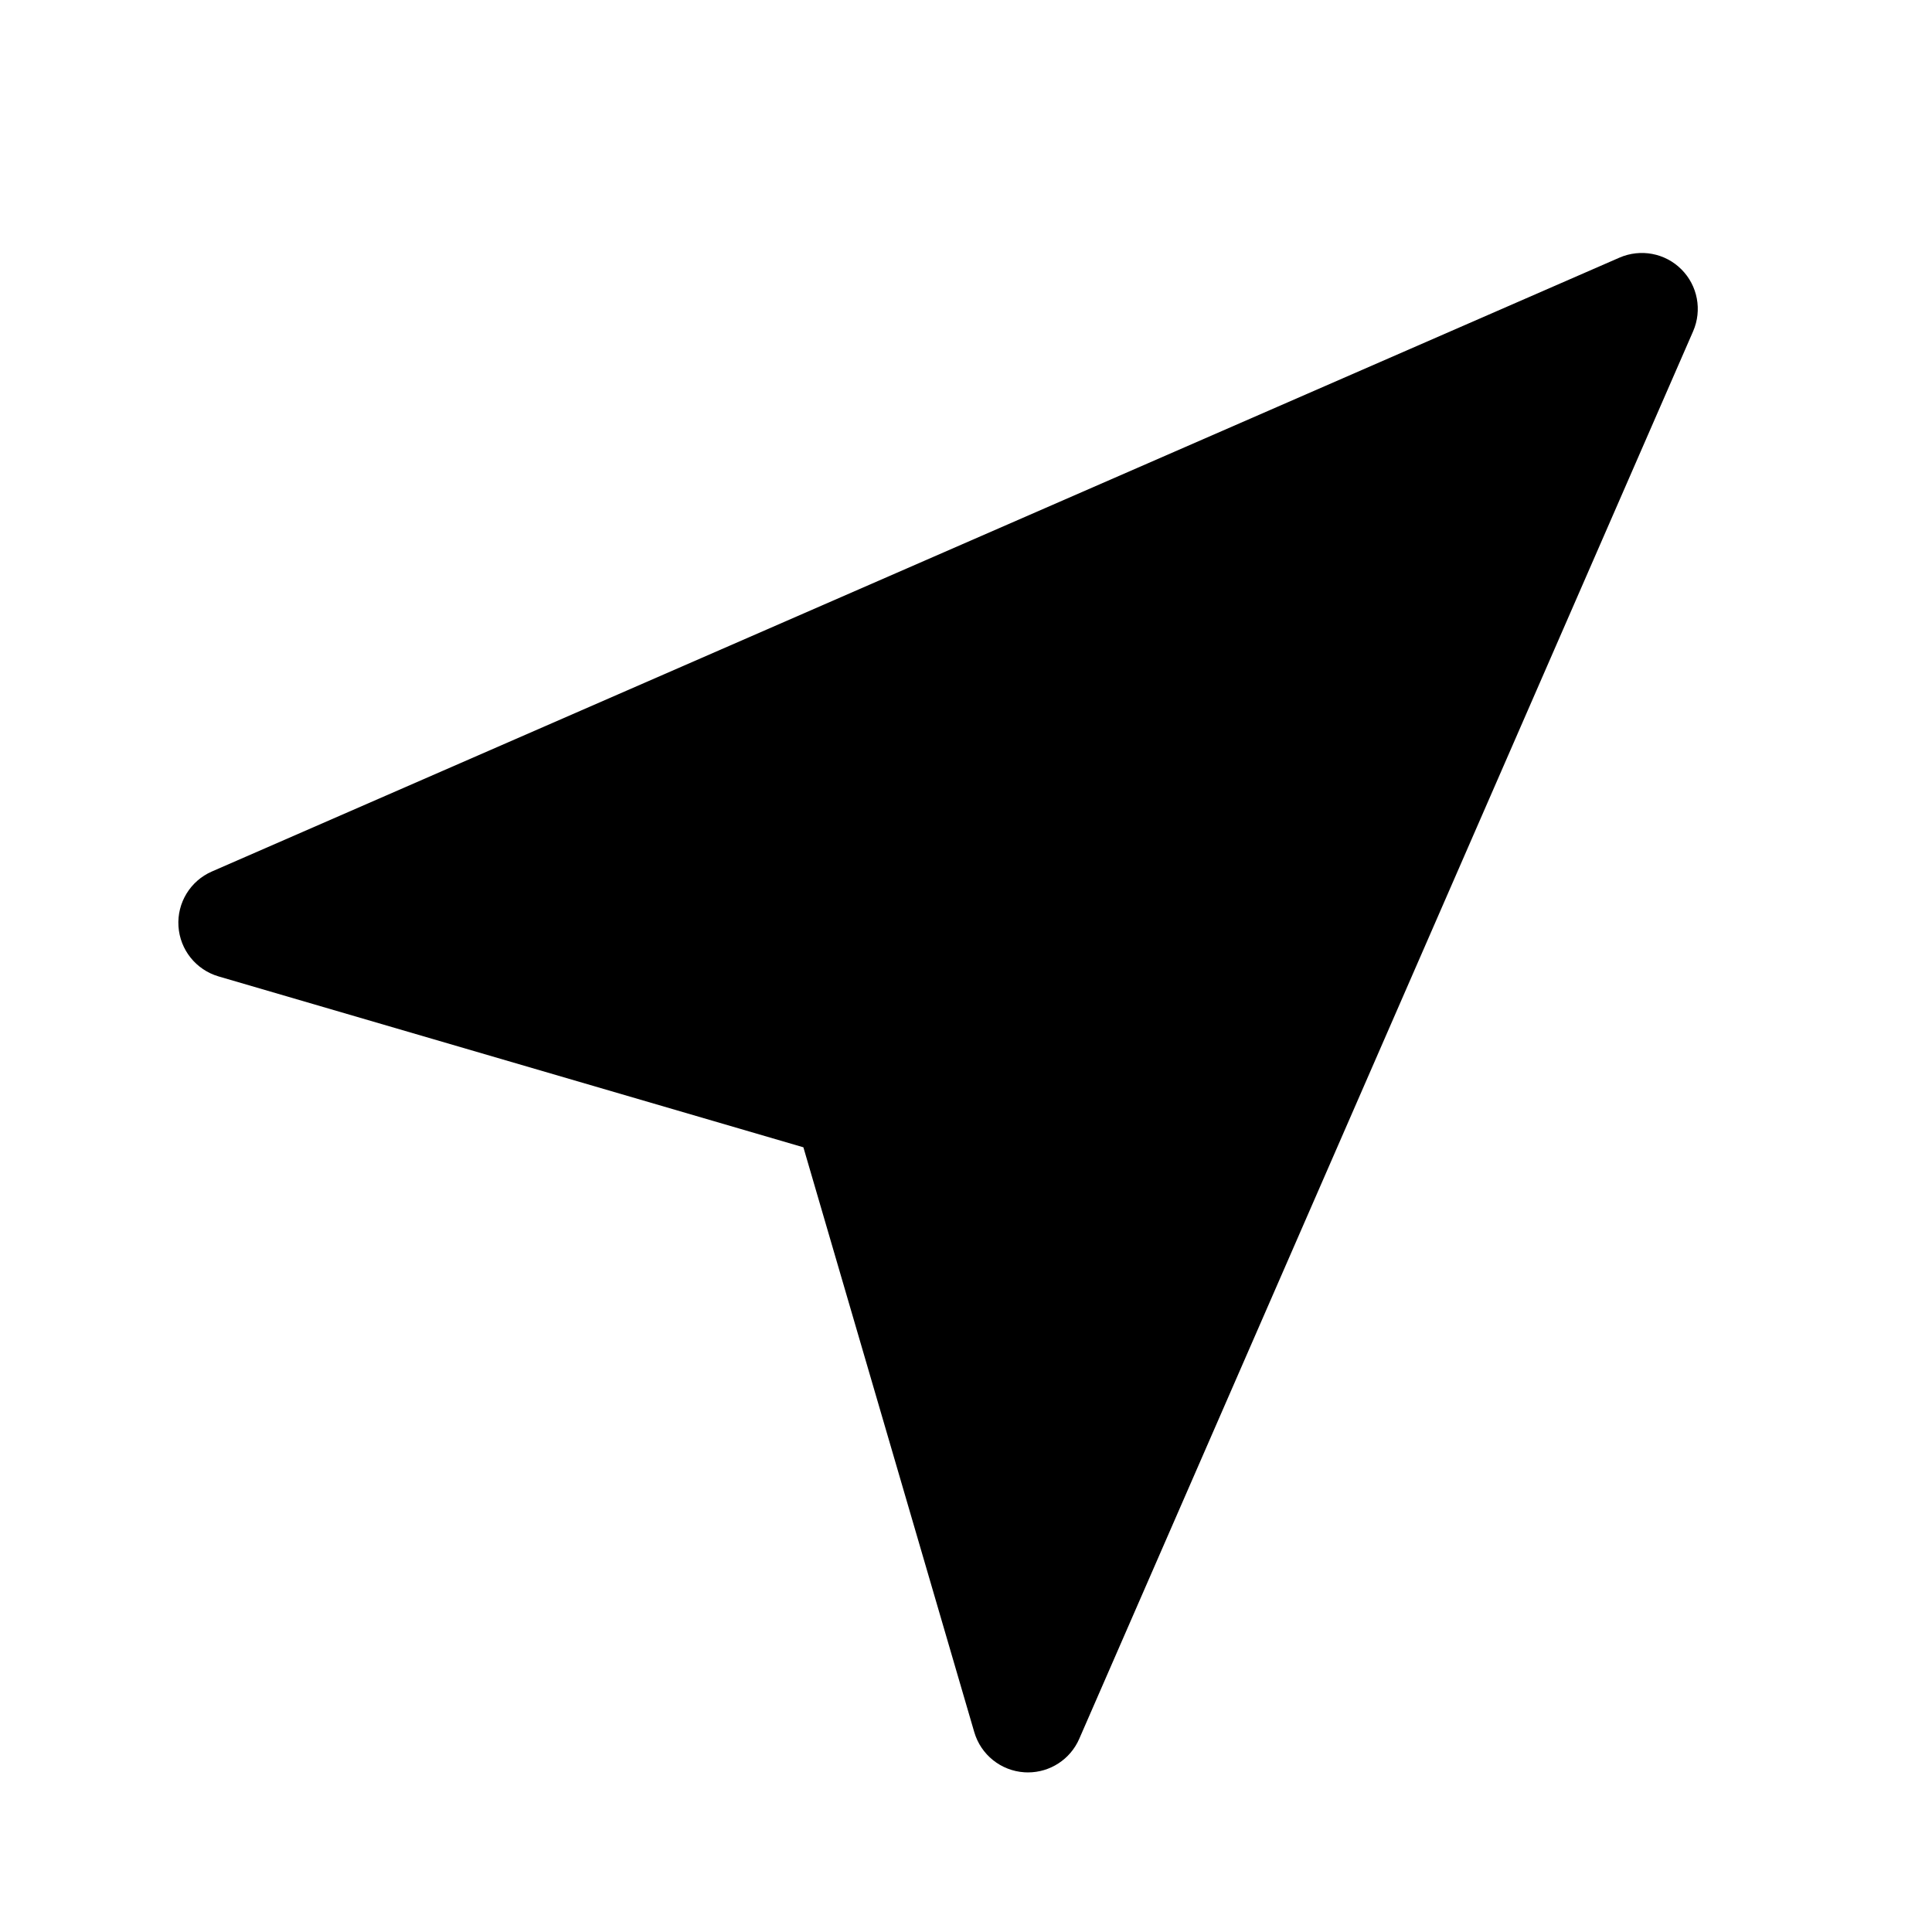 <?xml version="1.0" encoding="UTF-8"?> <svg xmlns="http://www.w3.org/2000/svg" xmlns:xlink="http://www.w3.org/1999/xlink" height="139px" id="Location" version="1.1" viewBox="0 0 139 139" width="139px" xml:space="preserve"><path d="M120.969,19.378c-1.171-1.173-2.936-1.5-4.452-0.843L15.246,62.7c-1.551,0.676-2.515,2.252-2.406,3.944 c0.108,1.688,1.261,3.131,2.887,3.606l42.074,12.294l12.294,42.075c0.475,1.629,1.917,2.782,3.607,2.891 c0.086,0.008,0.171,0.008,0.257,0.008c1.592,0,3.044-0.939,3.687-2.413l44.168-101.271 C122.475,22.315,122.141,20.547,120.969,19.378z"></path></svg> 